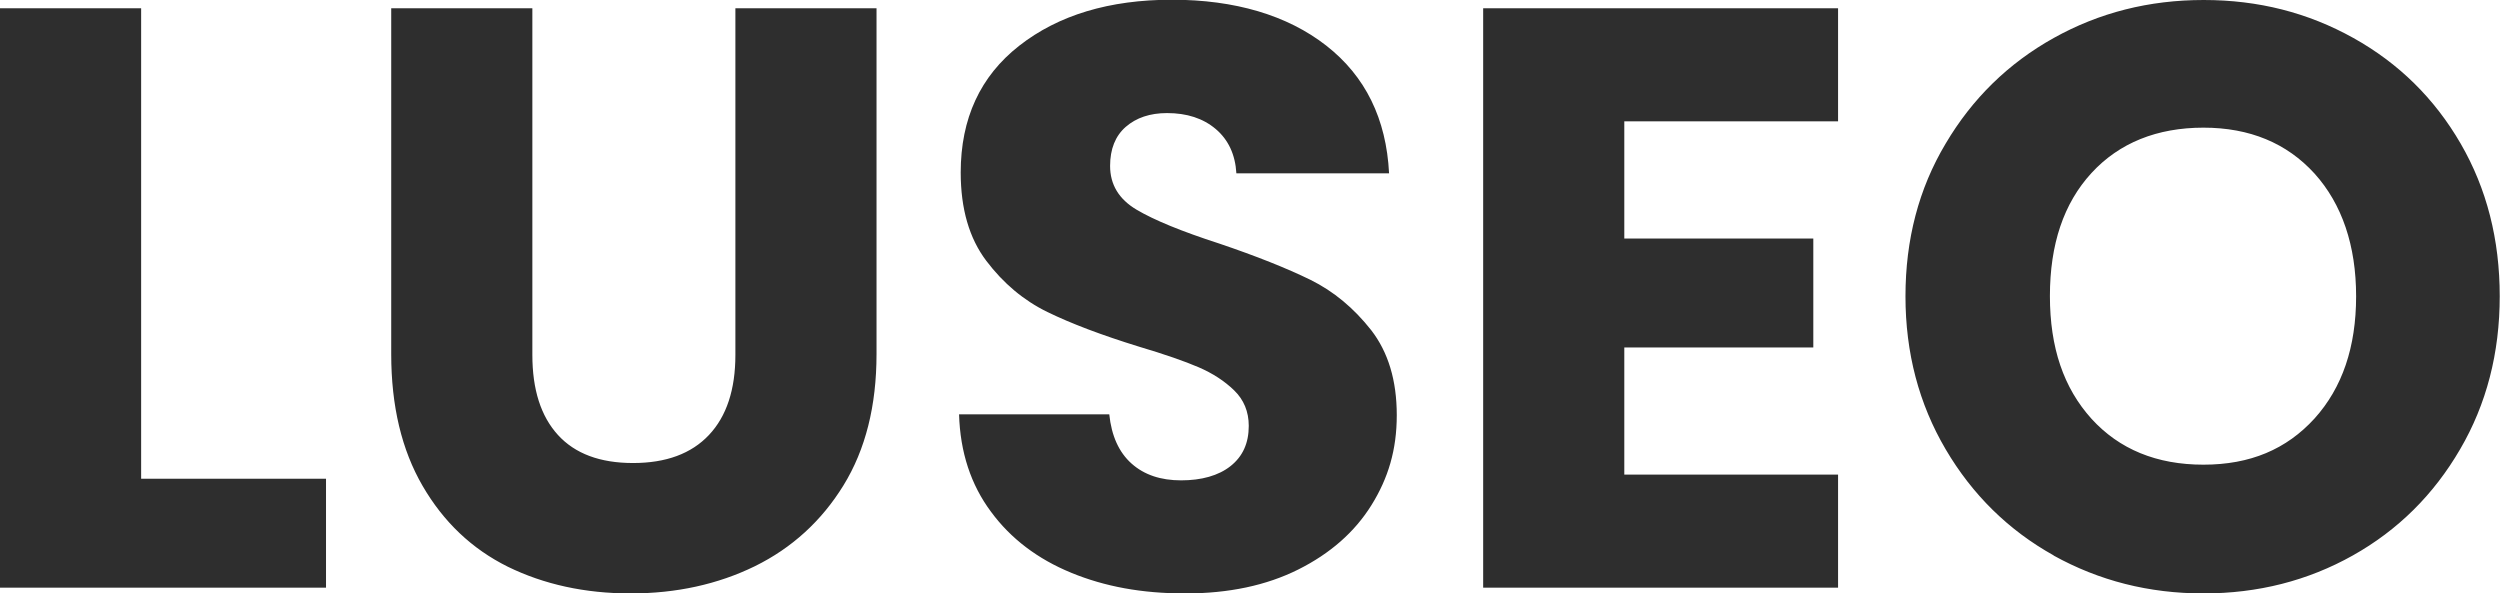 <svg xmlns="http://www.w3.org/2000/svg" data-name="Ebene 2" viewBox="0 0 90.87 21.57"><path d="M5.13 17.4h6.72v3.96H0V.3h5.13v17.1ZM19.35.3v12.6c0 1.26.31 2.23.93 2.91.62.68 1.53 1.02 2.73 1.02s2.12-.34 2.76-1.02c.64-.68.96-1.65.96-2.91V.3h5.13v12.57c0 1.88-.4 3.47-1.2 4.77s-1.88 2.28-3.22 2.94c-1.35.66-2.86.99-4.52.99s-3.15-.33-4.46-.97c-1.31-.65-2.34-1.63-3.1-2.94-.76-1.31-1.14-2.9-1.14-4.79V.3h5.13Zm19.59 20.52c-1.22-.5-2.2-1.24-2.92-2.22-.73-.98-1.12-2.16-1.16-3.54h5.46c.08.78.35 1.38.81 1.79.46.41 1.06.61 1.8.61s1.36-.17 1.8-.52c.44-.35.66-.83.66-1.46 0-.52-.18-.95-.53-1.29s-.78-.62-1.29-.84c-.51-.22-1.23-.47-2.17-.75-1.36-.42-2.47-.84-3.33-1.26-.86-.42-1.6-1.04-2.22-1.86s-.93-1.89-.93-3.21c0-1.96.71-3.5 2.13-4.61C38.47.55 40.32-.01 42.6-.01s4.19.56 5.61 1.67c1.42 1.11 2.18 2.66 2.28 4.64h-5.55c-.04-.68-.29-1.22-.75-1.61s-1.05-.58-1.77-.58c-.62 0-1.12.17-1.5.5-.38.33-.57.81-.57 1.42 0 .68.32 1.21.96 1.59.64.38 1.64.79 3 1.23 1.36.46 2.46.9 3.32 1.32.85.42 1.58 1.03 2.21 1.83.62.8.93 1.83.93 3.09s-.31 2.29-.92 3.27c-.61.98-1.5 1.76-2.66 2.34s-2.53.87-4.11.87-2.92-.25-4.14-.75Zm20.1-16.41v4.26h6.87v3.96h-6.87v4.62h7.77v4.11h-12.9V.3h12.9v4.11h-7.77Zm15.61 15.78c-1.65-.92-2.96-2.21-3.93-3.86-.97-1.65-1.46-3.5-1.46-5.56s.48-3.91 1.46-5.55c.97-1.64 2.28-2.92 3.93-3.84C76.3.46 78.11 0 80.1 0s3.79.46 5.44 1.38c1.65.92 2.95 2.2 3.9 3.84.95 1.64 1.42 3.49 1.42 5.55s-.48 3.92-1.44 5.56c-.96 1.65-2.26 2.94-3.9 3.86-1.64.92-3.45 1.38-5.43 1.38s-3.79-.46-5.45-1.38Zm9.48-4.98c1.01-1.12 1.51-2.6 1.51-4.44s-.51-3.35-1.51-4.46c-1.01-1.11-2.36-1.67-4.04-1.67s-3.06.55-4.07 1.65c-1.01 1.1-1.51 2.59-1.51 4.47s.5 3.34 1.51 4.46c1.01 1.11 2.37 1.67 4.07 1.67s3.02-.56 4.04-1.68Z" data-name="1" style="fill:#2e2e2e"/></svg>